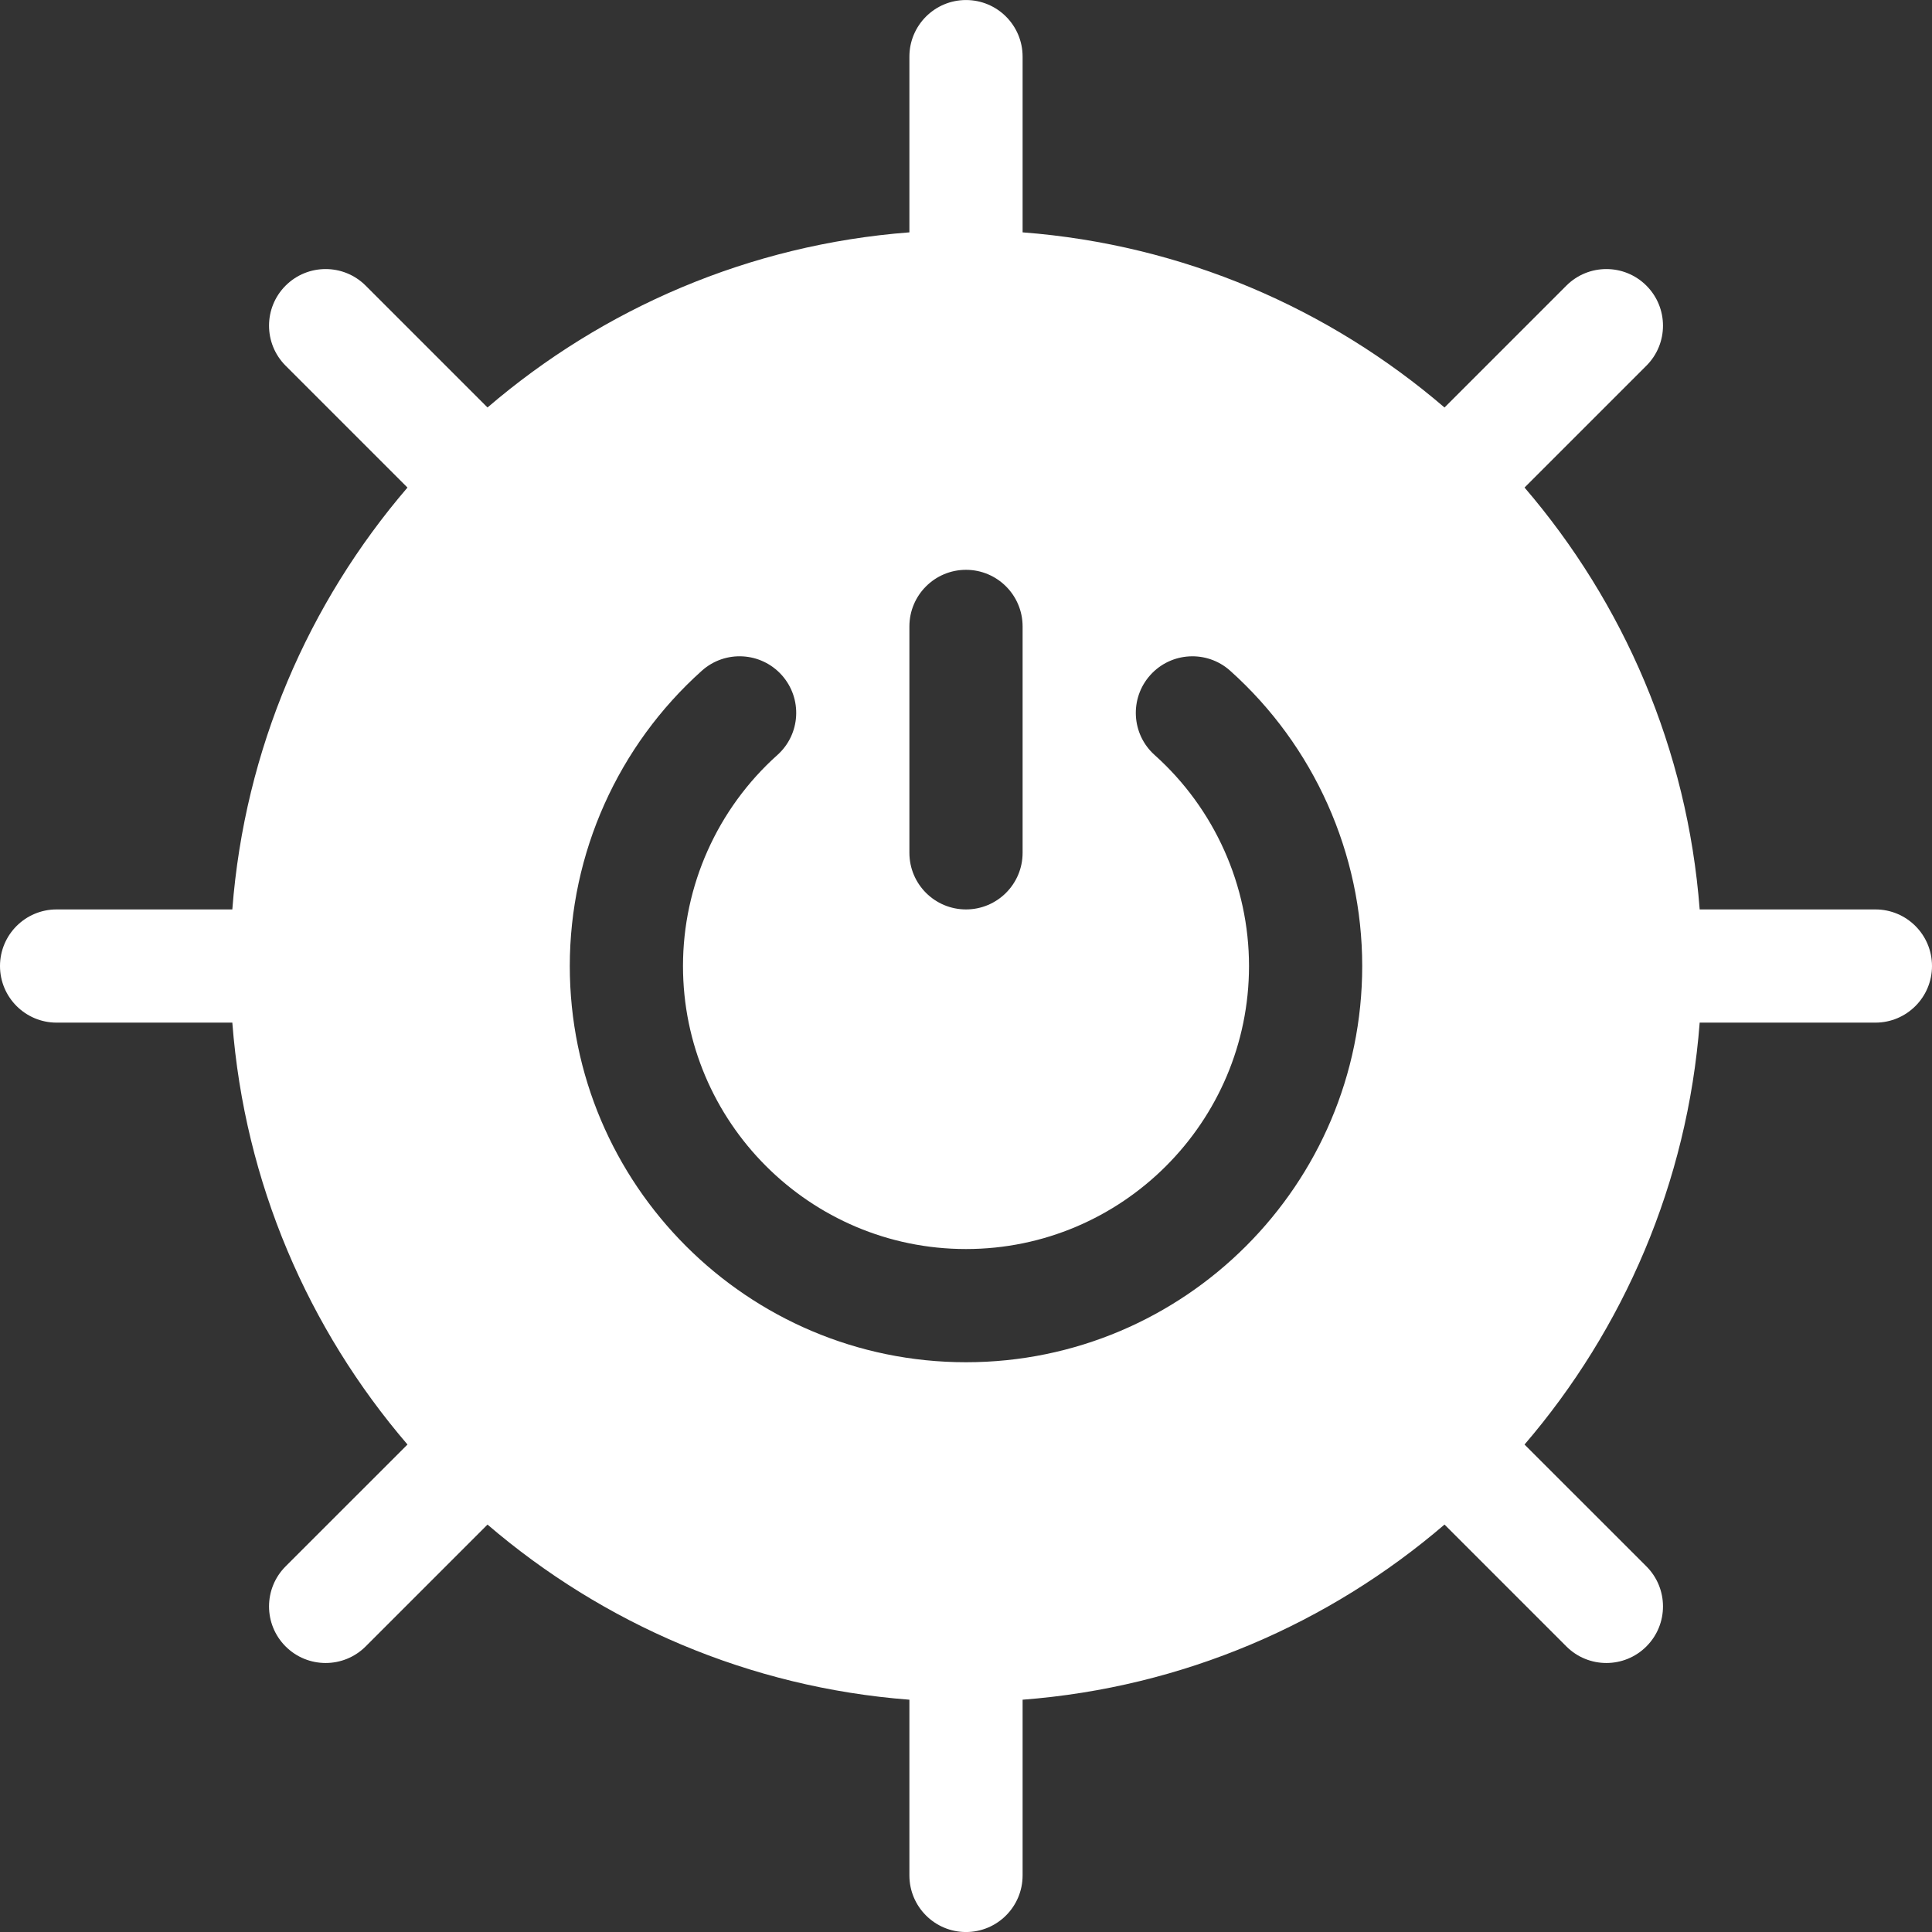 <svg width="64" height="64" viewBox="0 0 64 64" fill="none" xmlns="http://www.w3.org/2000/svg">
<rect x="0" y="0" width="64" height="64" fill="#333333" stroke="none"/>
<g clip-path="url(#clip0_5668_11575)">
<path d="M62.125 30.126H56.304C55.898 24.812 53.78 19.97 50.503 16.151C50.502 16.151 50.502 16.151 50.502 16.151L54.539 12.114C55.272 11.382 55.272 10.194 54.539 9.462C53.807 8.73 52.62 8.73 51.888 9.462L47.851 13.499C47.85 13.499 47.85 13.499 47.85 13.498C44.031 10.221 39.189 8.103 33.875 7.697V1.876C33.875 0.84 33.036 0.001 32 0.001C30.965 0.001 30.125 0.84 30.125 1.876V7.697C24.811 8.103 19.969 10.221 16.15 13.498C16.15 13.499 16.15 13.499 16.15 13.499L12.113 9.462C11.381 8.73 10.193 8.73 9.461 9.462C8.729 10.194 8.729 11.381 9.461 12.114L13.498 16.151C13.498 16.151 13.498 16.151 13.498 16.151C10.22 19.97 8.103 24.812 7.696 30.126H1.875C0.84 30.126 0 30.965 0 32.001C0 33.036 0.84 33.876 1.875 33.876H7.696C8.103 39.19 10.22 44.032 13.498 47.851C13.498 47.851 13.498 47.851 13.498 47.852L9.461 51.888C8.729 52.621 8.729 53.808 9.461 54.54C10.193 55.272 11.381 55.272 12.113 54.54L16.15 50.503C16.15 50.503 16.15 50.503 16.15 50.504C19.969 53.781 24.811 55.898 30.125 56.305V62.126C30.125 63.161 30.965 64.001 32 64.001C33.036 64.001 33.875 63.161 33.875 62.126V56.305C39.189 55.898 44.031 53.781 47.85 50.504C47.85 50.503 47.85 50.503 47.851 50.503L51.888 54.54C52.62 55.272 53.807 55.272 54.539 54.54C55.272 53.808 55.272 52.621 54.539 51.888L50.502 47.852C50.502 47.851 50.502 47.851 50.503 47.851C53.78 44.032 55.898 39.19 56.304 33.876H62.125C63.161 33.876 64 33.036 64 32.001C64 30.965 63.161 30.126 62.125 30.126ZM30.125 20.751C30.125 19.716 30.965 18.876 32 18.876C33.035 18.876 33.875 19.716 33.875 20.751V28.251C33.875 29.286 33.035 30.126 32 30.126C30.965 30.126 30.125 29.286 30.125 28.251V20.751ZM32 45.126C24.763 45.126 18.875 39.239 18.875 32.001C18.875 28.272 20.47 24.707 23.25 22.218C24.021 21.528 25.206 21.593 25.898 22.365C26.588 23.137 26.523 24.322 25.75 25.012C23.764 26.791 22.625 29.337 22.625 32.001C22.625 37.17 26.831 41.376 32 41.376C37.17 41.376 41.375 37.17 41.375 32.001C41.375 29.337 40.236 26.791 38.25 25.012C37.478 24.322 37.413 23.137 38.103 22.365C38.794 21.593 39.979 21.529 40.75 22.218C43.53 24.707 45.125 28.272 45.125 32.001C45.125 39.239 39.238 45.126 32 45.126Z" fill="white"/>
</g>
<defs>
<clipPath id="clip0_5668_11575">
<rect width="64" height="64" fill="white"/>
</clipPath>
</defs>
</svg>